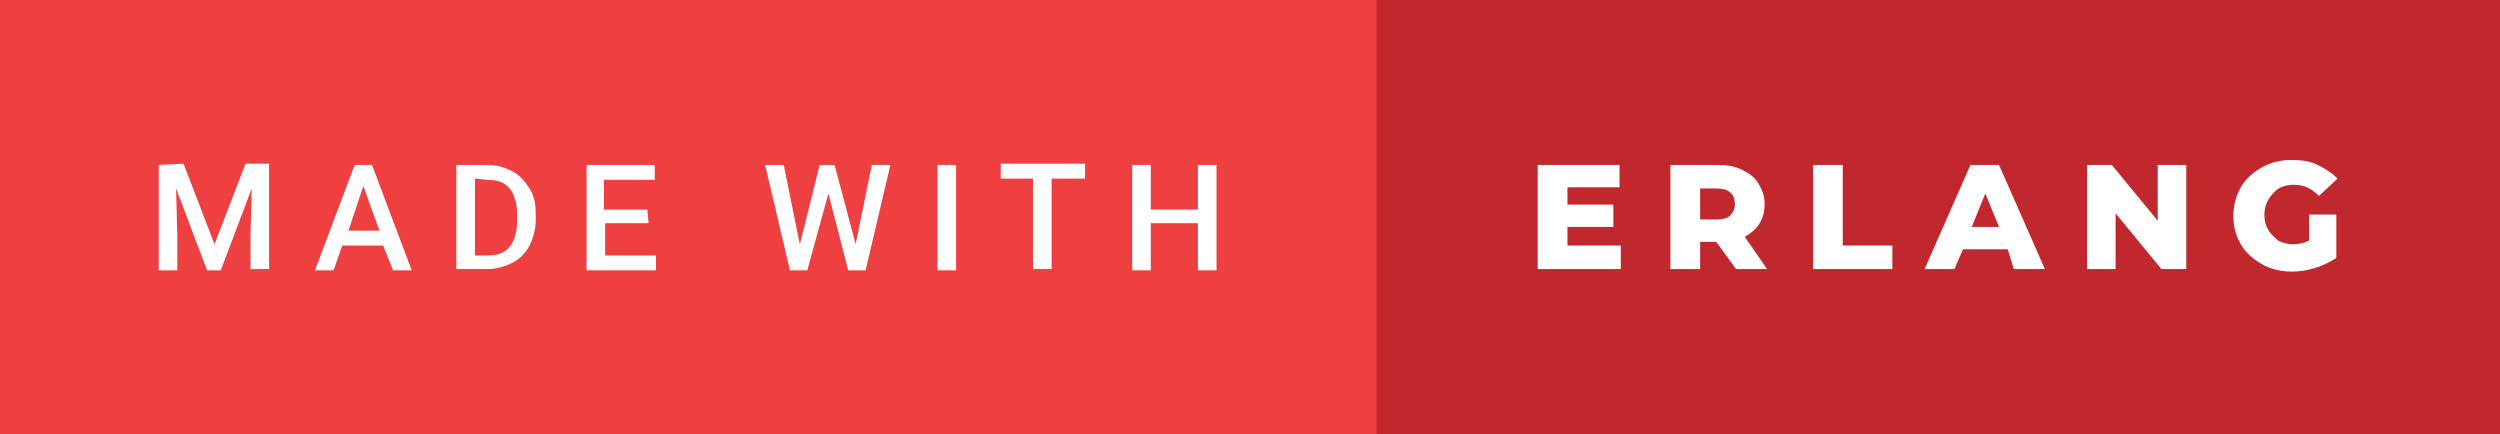<?xml version="1.0" encoding="utf-8"?>
<!-- Generator: Adobe Illustrator 22.1.0, SVG Export Plug-In . SVG Version: 6.00 Build 0)  -->
<svg version="1.1" id="made_with_erlang" xmlns="http://www.w3.org/2000/svg" xmlns:xlink="http://www.w3.org/1999/xlink" x="0px"
	 y="0px" width="201.6px" height="35px" viewBox="0 0 201.6 35" style="enable-background:new 0 0 201.6 35;" xml:space="preserve">
<rect x="0" y="0" width="201.6" height="35" fill="#333333" stroke="none"/>
<path style="fill:#C1282D;" d="M201.6,35h-100V0h100V35z"/>
<path style="fill:#EF4041;" d="M111,35H0V0h111V35z"/>
<path style="fill:#FFFFFF;" d="M14.8,13.2l2.5,6.5l2.5-6.5h1.9v8.5h-1.5V19l0.1-3.8l-2.5,6.6h-1.1l-2.5-6.6l0.1,3.8v2.8h-1.5v-8.5
	L14.8,13.2L14.8,13.2z M30.9,19.8h-3.3l-0.7,2h-1.5l3.2-8.5H30l3.2,8.5h-1.5L30.9,19.8z M28.1,18.6h2.5L29.3,15L28.1,18.6z
	 M36.8,21.8v-8.5h2.5c0.8,0,1.4,0.2,2,0.5s1,0.8,1.4,1.4s0.5,1.3,0.5,2.1v0.4c0,0.8-0.2,1.5-0.5,2.1s-0.8,1.1-1.4,1.4
	s-1.3,0.5-2,0.5h-2.5V21.8z M38.3,14.4v6.2h1c0.8,0,1.4-0.2,1.8-0.7s0.6-1.2,0.6-2.1v-0.5c0-0.9-0.2-1.6-0.6-2.1s-1-0.7-1.8-0.7
	L38.3,14.4L38.3,14.4z M52.3,18h-3.5v2.6h4.1v1.2h-5.6v-8.5h5.5v1.2h-4.1v2.4h3.5L52.3,18L52.3,18z M69,19.7l1.3-6.4h1.5l-2,8.5
	h-1.4l-1.6-6.2l-1.7,6.2h-1.4l-2-8.5h1.5l1.3,6.4l1.6-6.4h1.2L69,19.7z M77.1,21.8h-1.5v-8.5h1.5V21.8z M87.5,14.4h-2.7v7.3h-1.5
	v-7.3h-2.6v-1.2h6.8C87.5,13.2,87.5,14.4,87.5,14.4z M98.1,21.8h-1.5V18h-3.8v3.8h-1.5v-8.5h1.5v3.6h3.8v-3.6h1.5V21.8z M130.7,19.9
	v1.8H124v-8.4h6.6v1.8h-4.2v1.4h3.7v1.8h-3.7v1.5H130.7z M138.4,19.5h-1.3v2.2h-2.4v-8.4h3.8c0.8,0,1.4,0.1,2,0.4
	c0.6,0.3,1,0.6,1.3,1.1c0.3,0.5,0.5,1,0.5,1.6c0,0.6-0.1,1.1-0.4,1.6c-0.3,0.5-0.7,0.8-1.2,1.1l1.8,2.6h-2.5L138.4,19.5z
	 M139.5,15.5c-0.2-0.2-0.6-0.3-1.1-0.3h-1.3v2.5h1.3c0.5,0,0.9-0.1,1.1-0.3c0.2-0.2,0.4-0.5,0.4-0.9S139.8,15.7,139.5,15.5z
	 M146.2,13.3h2.4v6.5h4v1.9h-6.4V13.3z M161.9,20.1h-3.6l-0.7,1.6h-2.4l3.7-8.4h2.3l3.7,8.4h-2.5L161.9,20.1z M161.2,18.3l-1.1-2.7
	l-1.1,2.7H161.2z M176.3,13.3v8.4h-2l-3.7-4.5v4.5h-2.3v-8.4h2l3.7,4.5v-4.5H176.3z M186.3,17.3h2.1v3.5c-0.5,0.3-1,0.6-1.7,0.8
	c-0.6,0.2-1.2,0.3-1.9,0.3c-0.9,0-1.7-0.2-2.4-0.6c-0.7-0.4-1.3-0.9-1.7-1.6s-0.6-1.4-0.6-2.3c0-0.8,0.2-1.6,0.6-2.3s1-1.2,1.7-1.6
	c0.7-0.4,1.5-0.6,2.4-0.6c0.8,0,1.5,0.1,2.1,0.4c0.6,0.3,1.1,0.6,1.6,1.1l-1.5,1.4c-0.6-0.6-1.2-0.9-2-0.9c-0.7,0-1.3,0.2-1.7,0.7
	c-0.4,0.4-0.7,1-0.7,1.7c0,0.5,0.1,0.9,0.3,1.2c0.2,0.4,0.5,0.6,0.8,0.9c0.4,0.2,0.8,0.3,1.2,0.3c0.5,0,0.9-0.1,1.3-0.3V17.3z"/>
</svg>
